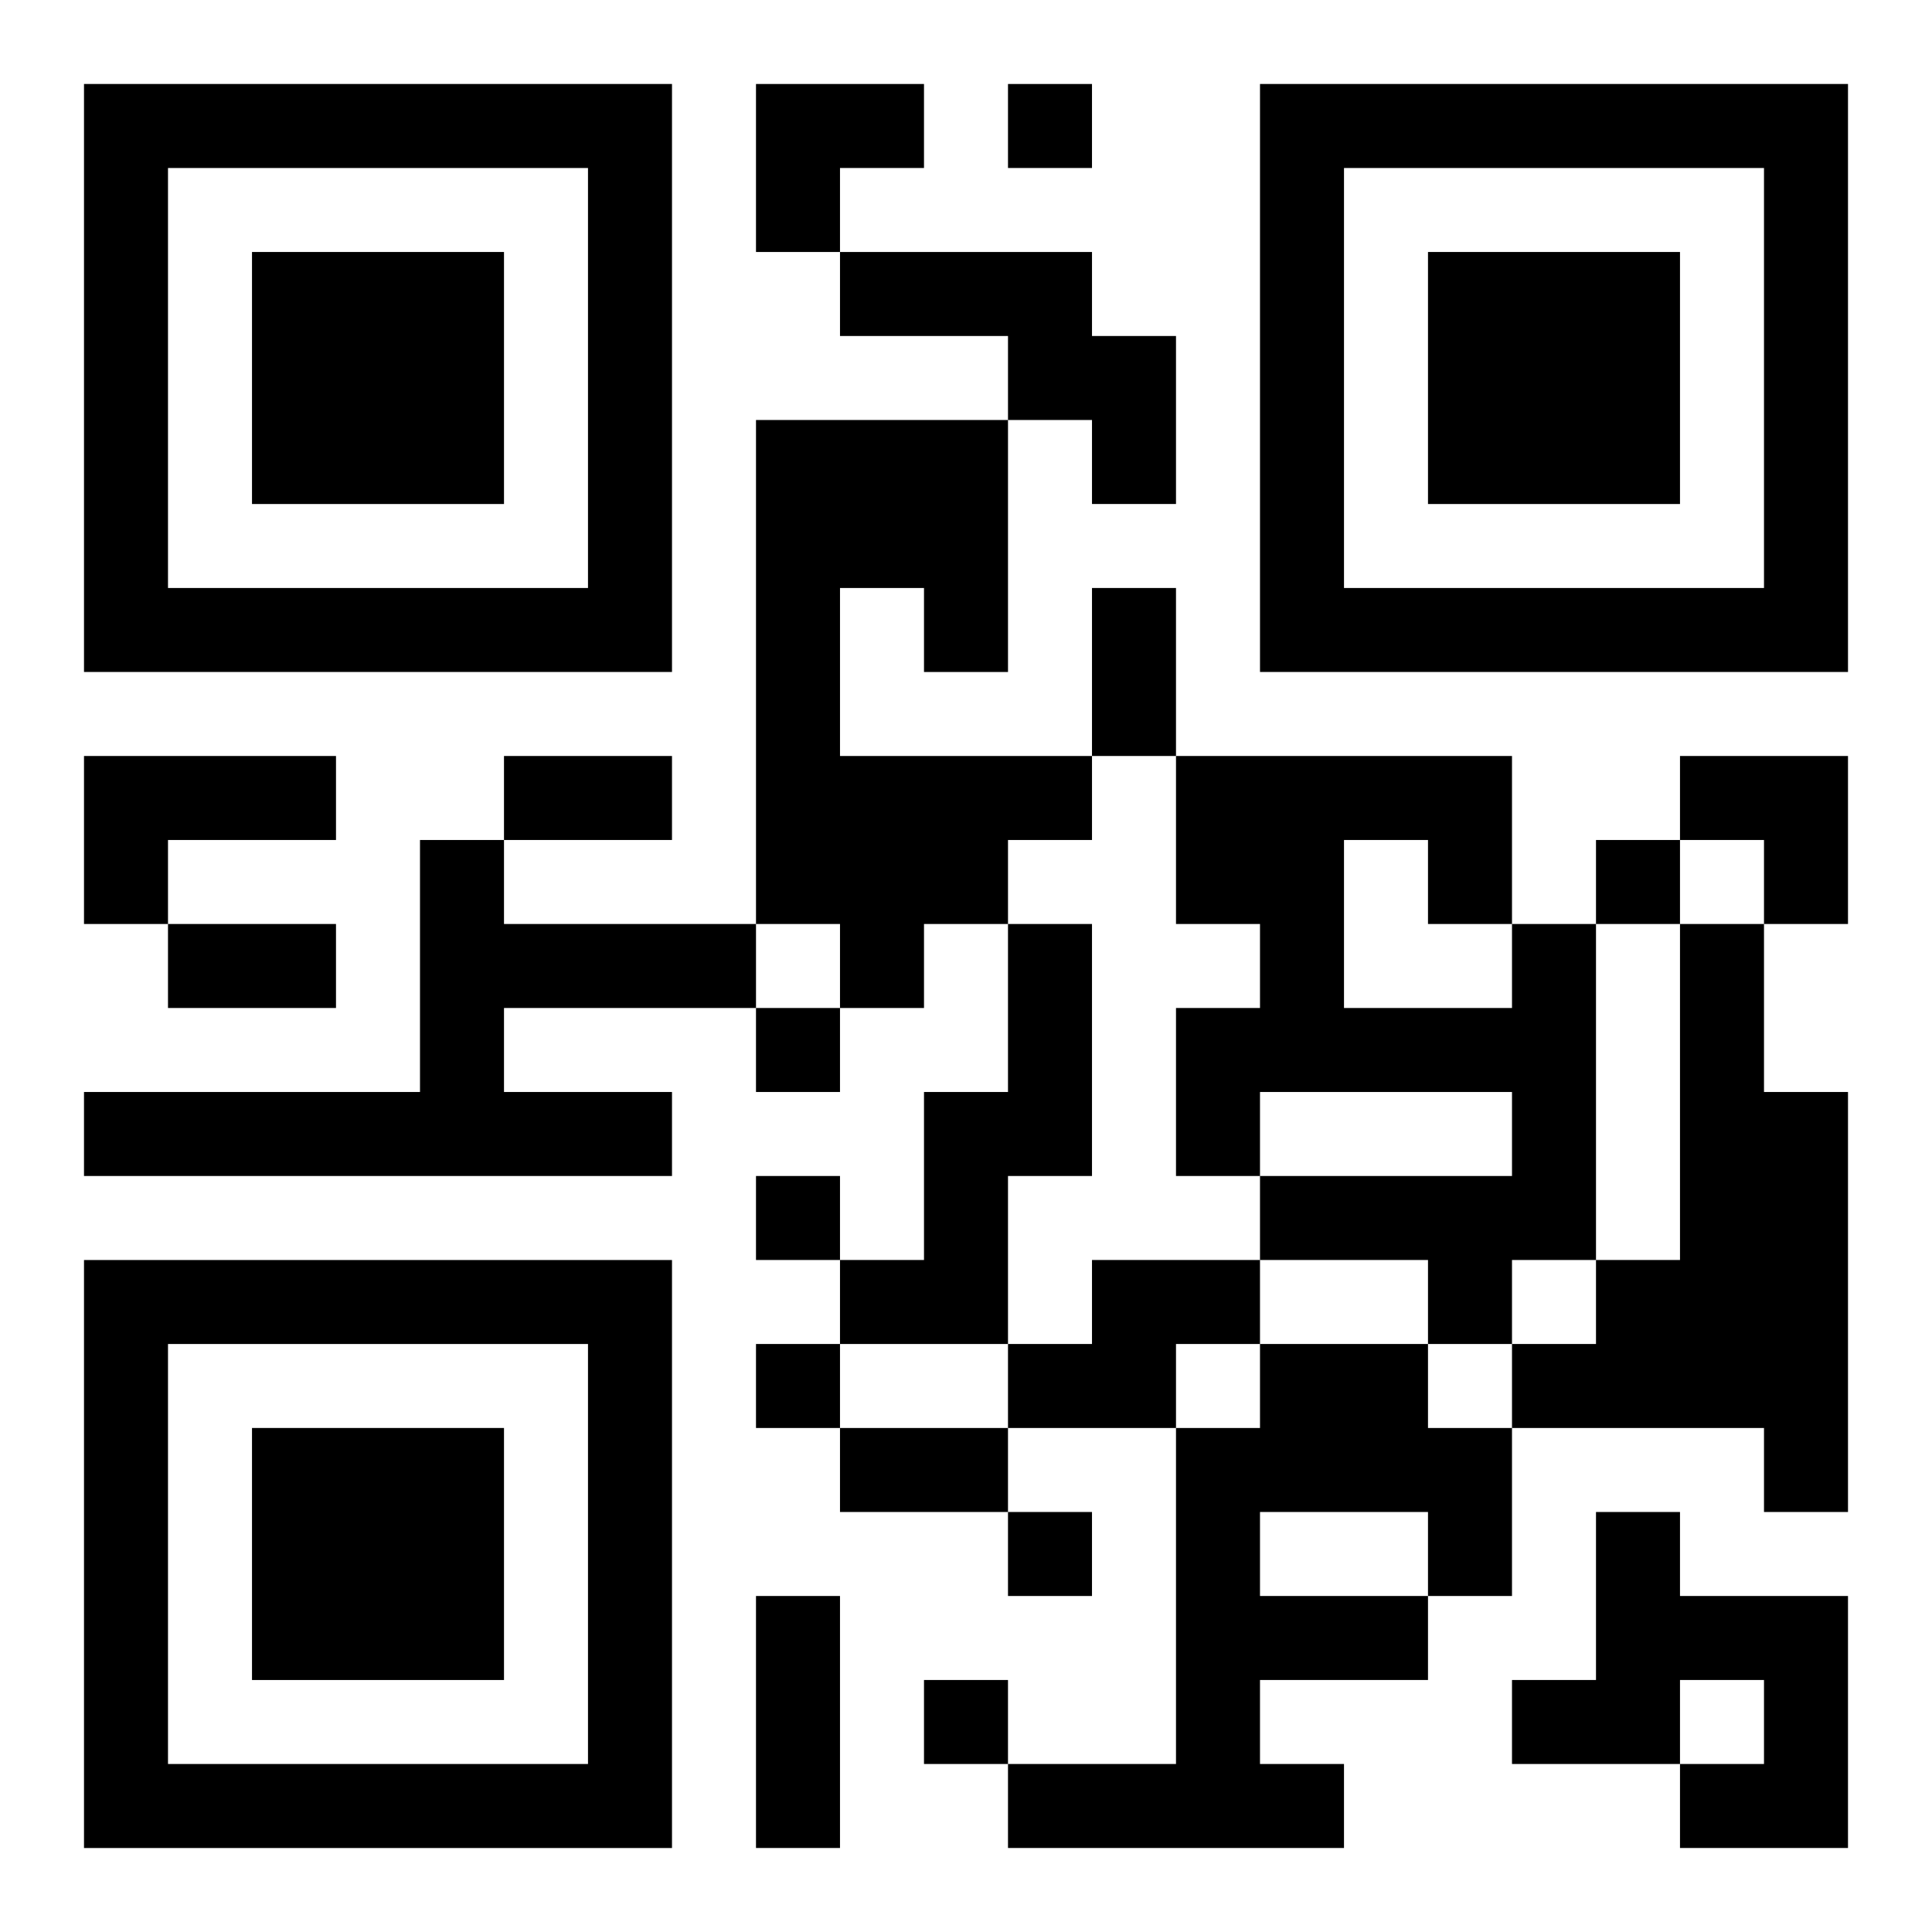 <?xml version="1.0" encoding="UTF-8"?>
<svg width="250" height="250" baseProfile="full" version="1.1" viewBox="-1 -1 23 23" xmlns="http://www.w3.org/2000/svg" xmlns:xlink="http://www.w3.org/1999/xlink"><symbol id="a"><path d="m0 7v7h7v-7h-7zm1 1h5v5h-5v-5zm1 1v3h3v-3h-3z"/></symbol><use y="-7" xlink:href="#a"/><use y="7" xlink:href="#a"/><use x="14" y="-7" xlink:href="#a"/><path d="m9 2h3v1h1v2h-1v-1h-1v-1h-2v-1m-1 2h3v3h-1v-1h-1v2h3v1h-1v1h-1v1h-1v-1h-1v-6m-8 4h3v1h-2v1h-1v-2m4 1h1v1h3v1h-3v1h2v1h-7v-1h4v-3m7 1h1v3h-1v2h-2v-1h1v-2h1v-2m6 0h1v4h-1v1h-1v-1h-2v-1h3v-1h-3v1h-1v-2h1v-1h-1v-2h4v2m-2-1v2h2v-1h-1v-1h-1m4 1h1v2h1v5h-1v-1h-3v-1h1v-1h1v-4m-7 4h2v1h-1v1h-2v-1h1v-1m2 1h2v1h1v2h-1v1h-2v1h1v1h-4v-1h2v-4h1v-1m0 2v1h2v-1h-2m4 0h1v1h2v3h-2v-1h1v-1h-1v1h-2v-1h1v-2m-7-17v1h1v-1h-1m7 9v1h1v-1h-1m-10 2v1h1v-1h-1m0 2v1h1v-1h-1m0 2v1h1v-1h-1m3 2v1h1v-1h-1m-1 2v1h1v-1h-1m2-13h1v2h-1v-2m-7 2h2v1h-2v-1m-4 2h2v1h-2v-1m8 6h2v1h-2v-1m-1 2h1v3h-1v-3m0-18h2v1h-1v1h-1zm11 8h2v2h-1v-1h-1z"/></svg>
